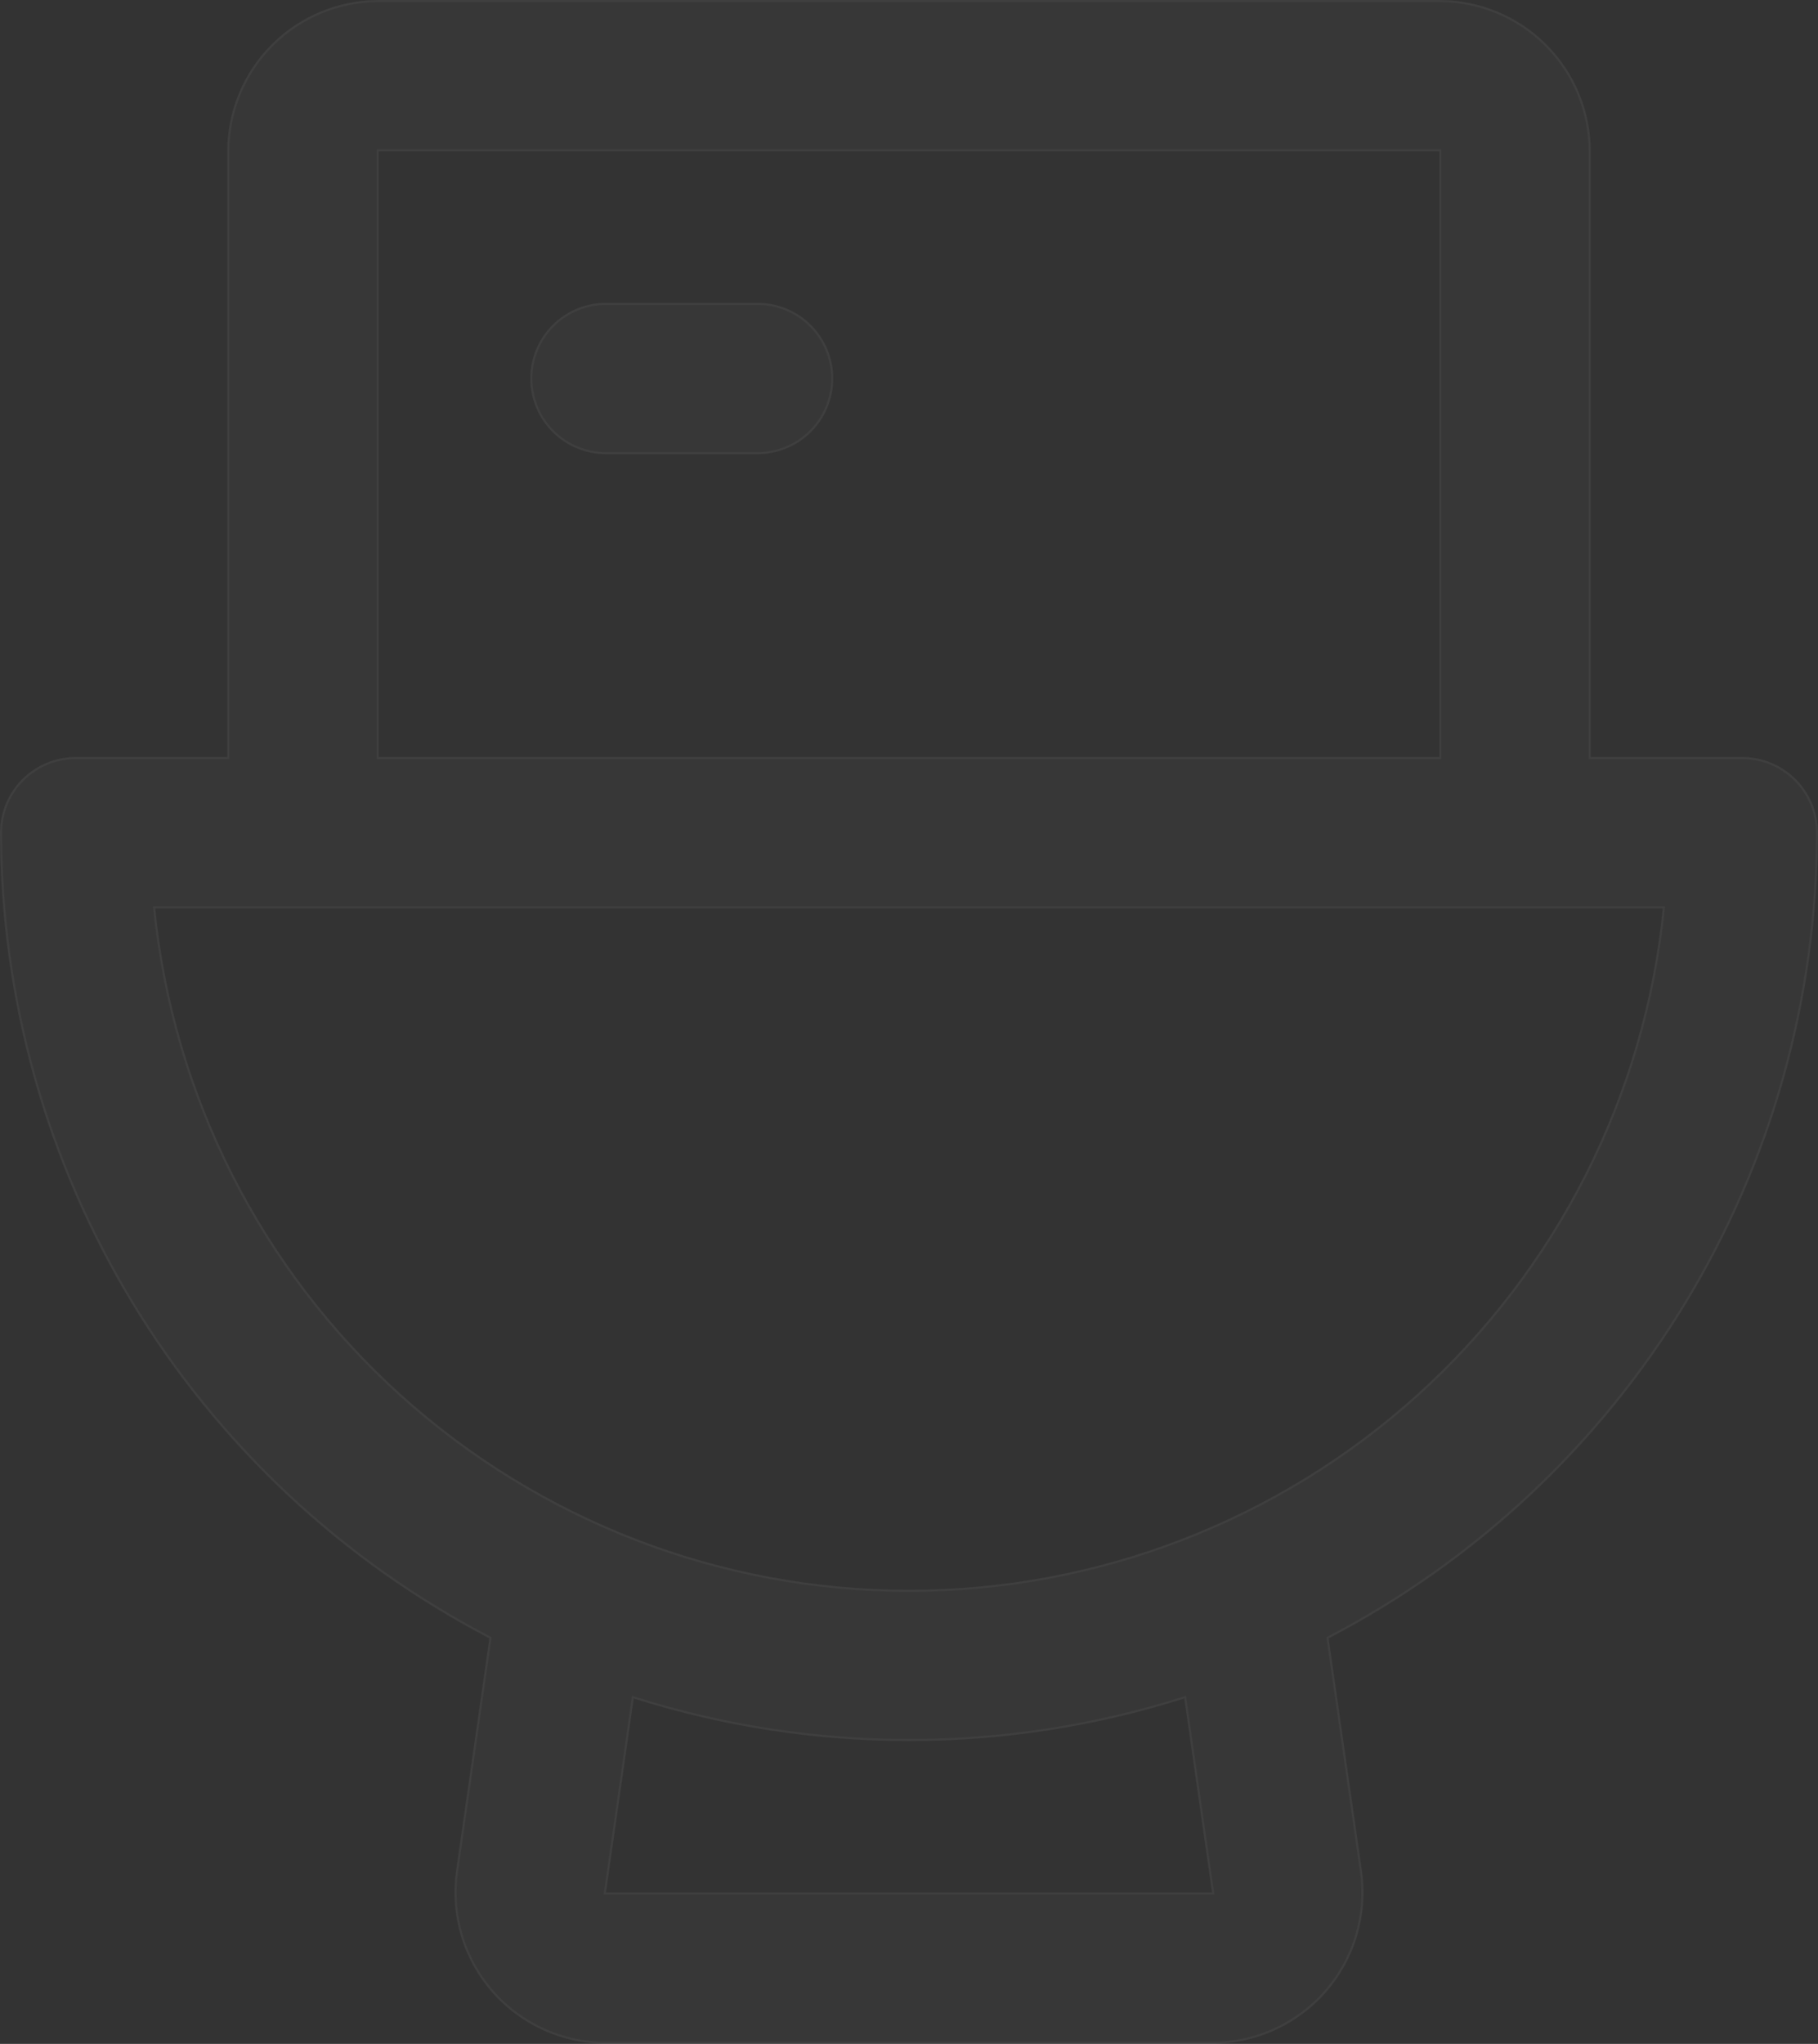 <svg viewBox="0 0 858 964" fill="none" xmlns="http://www.w3.org/2000/svg">
<rect x="0" y="0" width="858" height="964" fill="#333333" stroke="none"/>
<path d="M393.25 178.519C393.25 187.988 389.483 197.069 382.779 203.765C376.075 210.461 366.981 214.222 357.5 214.222H286C276.519 214.222 267.425 210.461 260.721 203.765C254.017 197.069 250.25 187.988 250.25 178.519C250.25 169.049 254.017 159.968 260.721 153.272C267.425 146.576 276.519 142.815 286 142.815H357.5C366.981 142.815 376.075 146.576 382.779 153.272C389.483 159.968 393.25 169.049 393.25 178.519ZM627.055 772.717L642.785 882.506C644.232 892.634 643.483 902.953 640.589 912.766C637.695 922.579 632.724 931.657 626.012 939.384C619.3 947.112 611.004 953.309 601.685 957.556C592.367 961.803 582.243 964 572 964H286C275.757 964 265.633 961.803 256.315 957.556C246.996 953.309 238.7 947.112 231.988 939.384C225.276 931.657 220.305 922.579 217.411 912.766C214.517 902.953 213.768 892.634 215.215 882.506L230.945 772.717C161.362 736.5 103.046 681.933 62.331 614.944C21.616 547.955 0.059 471.105 0 392.741C0 383.272 3.767 374.19 10.471 367.494C17.175 360.799 26.268 357.037 35.75 357.037H107.25V71.407C107.25 52.469 114.783 34.306 128.192 20.915C141.601 7.523 159.787 0 178.75 0H679.25C698.213 0 716.399 7.523 729.808 20.915C743.217 34.306 750.75 52.469 750.75 71.407V357.037H822.25C831.731 357.037 840.825 360.799 847.529 367.494C854.234 374.19 858 383.272 858 392.741C857.941 471.105 836.384 547.955 795.669 614.944C754.954 681.933 696.638 736.5 627.055 772.717ZM178.75 357.037H679.25V71.407H178.75V357.037ZM558.907 801.102C474.377 827.879 383.623 827.879 299.093 801.102L286 892.593H572L558.907 801.102ZM784.713 428.444H73.287C82.14 516.52 123.437 598.172 189.165 657.556C254.894 716.94 340.367 749.822 429 749.822C517.633 749.822 603.106 716.94 668.835 657.556C734.563 598.172 775.86 516.52 784.713 428.444Z" fill="white" fill-opacity="0.02"/>
<path d="M626.824 772.274L626.51 772.438L626.56 772.788L642.29 882.577C643.727 892.633 642.983 902.88 640.11 912.625C637.236 922.369 632.3 931.383 625.635 939.056C618.97 946.73 610.731 952.883 601.478 957.101C592.224 961.318 582.172 963.5 572 963.5H286C275.828 963.5 265.776 961.318 256.522 957.101C247.269 952.883 239.03 946.73 232.365 939.056C225.7 931.383 220.764 922.369 217.89 912.625C215.017 902.88 214.273 892.633 215.71 882.577L231.44 772.788L231.49 772.438L231.176 772.274C161.674 736.098 103.426 681.595 62.758 614.684C22.091 547.774 0.559 471.013 0.5 392.74C0.5 383.404 4.214 374.45 10.824 367.848C17.435 361.246 26.401 357.537 35.75 357.537H107.25H107.75V357.037V71.407C107.75 52.602 115.23 34.566 128.545 21.268C141.86 7.971 159.919 0.5 178.75 0.5H679.25C698.081 0.5 716.14 7.971 729.455 21.268C742.77 34.566 750.25 52.602 750.25 71.407V357.037V357.537H750.75H822.25C831.599 357.537 840.565 361.246 847.176 367.848C853.786 374.45 857.5 383.404 857.5 392.741C857.441 471.013 835.909 547.774 795.242 614.684C754.574 681.595 696.326 736.098 626.824 772.274ZM178.25 357.037V357.537H178.75H679.25H679.75V357.037V71.407V70.907H679.25H178.75H178.25V71.407V357.037ZM559.402 801.031L559.318 800.447L558.756 800.625C474.325 827.371 383.675 827.371 299.244 800.625L298.682 800.447L298.598 801.031L285.505 892.522L285.423 893.093H286H572H572.577L572.495 892.522L559.402 801.031ZM785.21 428.494L785.265 427.944H784.713H73.287H72.735L72.79 428.494C81.655 516.694 123.009 598.46 188.83 657.927C254.65 717.394 340.243 750.322 429 750.322C517.757 750.322 603.35 717.394 669.17 657.927C734.991 598.46 776.345 516.694 785.21 428.494ZM392.75 178.519C392.75 187.855 389.036 196.809 382.426 203.411C375.815 210.013 366.849 213.722 357.5 213.722H286C276.651 213.722 267.685 210.013 261.074 203.411C254.464 196.809 250.75 187.855 250.75 178.519C250.75 169.182 254.464 160.228 261.074 153.626C267.685 147.024 276.651 143.315 286 143.315H357.5C366.849 143.315 375.815 147.024 382.426 153.626C389.036 160.228 392.75 169.182 392.75 178.519Z" stroke="white" stroke-opacity="0.04"/>
</svg>

